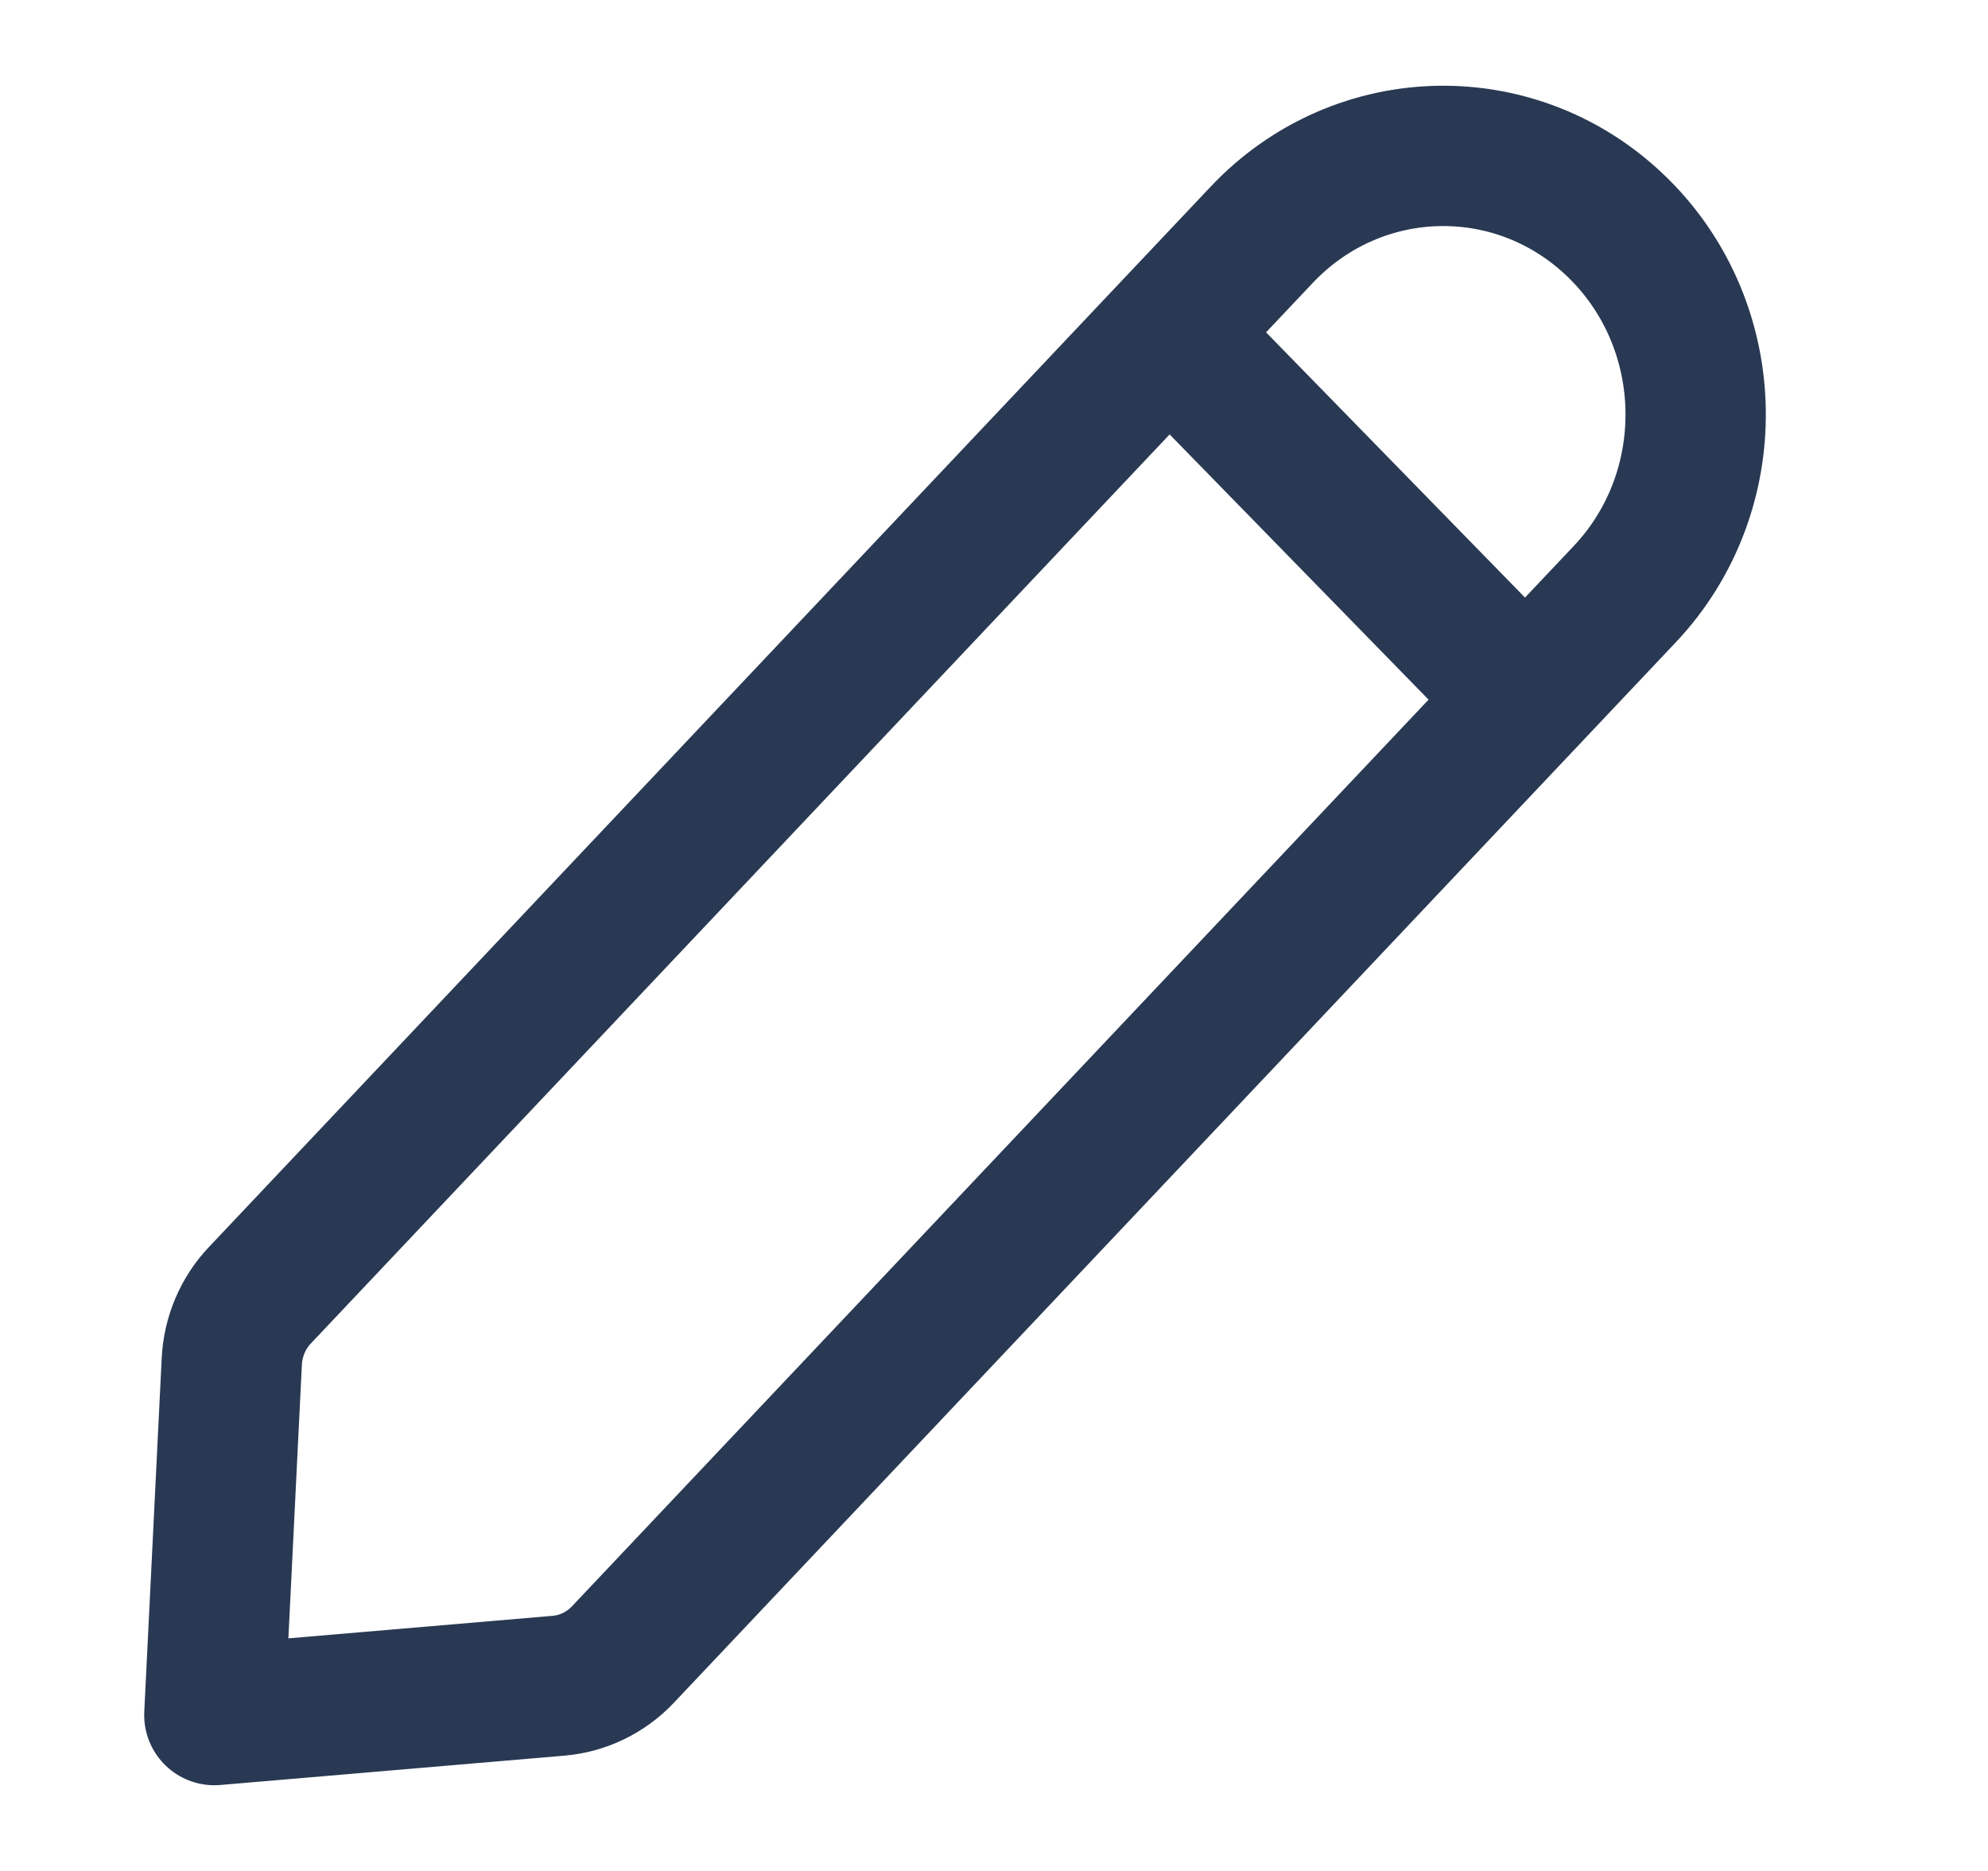 <svg width="17" height="16" viewBox="0 0 17 16" fill="none" xmlns="http://www.w3.org/2000/svg">
<g id="editar">
<path id="Vector" d="M13.234 6.167L9.78 2.629M10.79 2.007L2.224 11.075C2.078 11.228 1.992 11.431 1.982 11.645L1.833 14.667L4.777 14.416C4.985 14.398 5.18 14.304 5.326 14.15L13.893 5.082C14.722 4.205 14.699 2.805 13.843 1.956C12.986 1.106 11.62 1.129 10.79 2.007Z" stroke="#293953" stroke-width="1.2" stroke-linejoin="round"/>
</g>
</svg>
